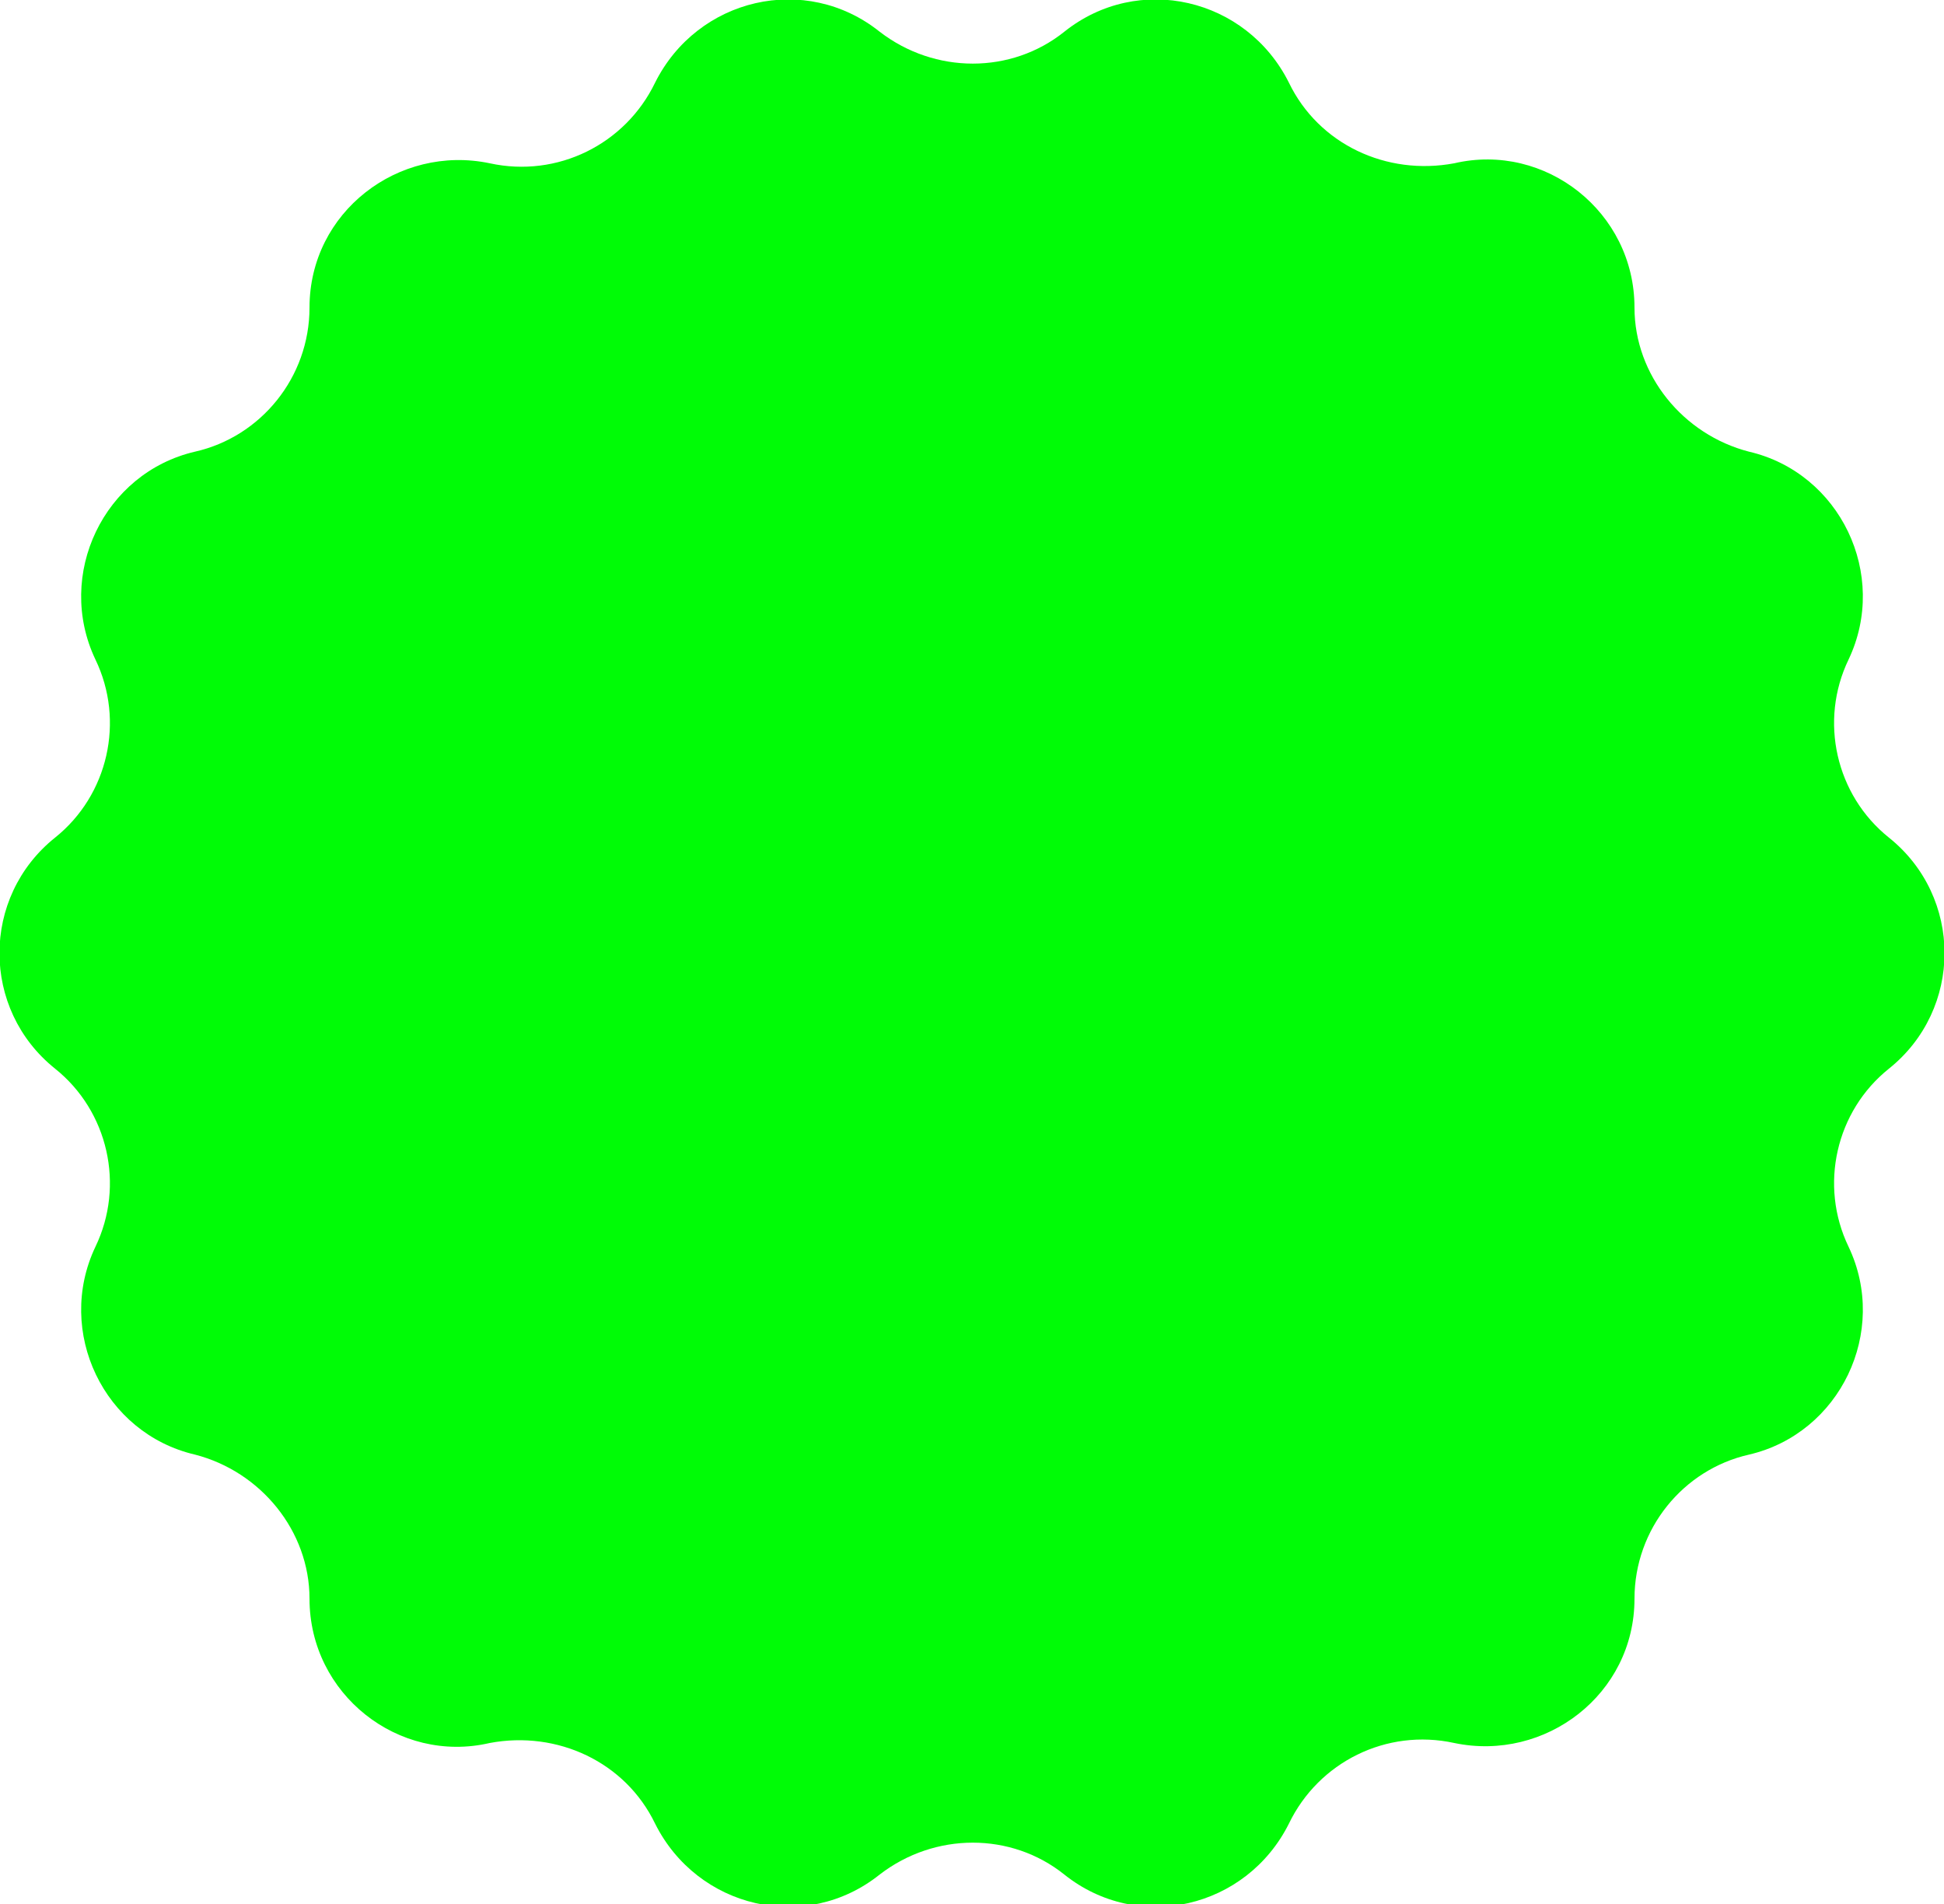 <?xml version="1.0" encoding="UTF-8"?> <svg xmlns="http://www.w3.org/2000/svg" xmlns:xlink="http://www.w3.org/1999/xlink" version="1.1" x="0px" y="0px" viewBox="0 0 91.7 89.8" style="enable-background:new 0 0 91.7 89.8;" xml:space="preserve"> <style type="text/css"> .st0{fill:#EFFFFF;} .st1{fill-rule:evenodd;clip-rule:evenodd;fill:#C7E7B6;} .st2{fill-rule:evenodd;clip-rule:evenodd;} .st3{fill-rule:evenodd;clip-rule:evenodd;fill:#86A4C2;} .st4{fill-rule:evenodd;clip-rule:evenodd;fill:#FFFFFF;} .st5{fill-rule:evenodd;clip-rule:evenodd;fill:#74B372;} .st6{fill-rule:evenodd;clip-rule:evenodd;fill:#000633;} .st7{fill-rule:evenodd;clip-rule:evenodd;fill:#EC616D;} .st8{fill-rule:evenodd;clip-rule:evenodd;fill:#FFA4B3;} .st9{fill:#FFFFFF;} .st10{fill:#A2C995;} .st11{fill-rule:evenodd;clip-rule:evenodd;fill:#86A4A1;} .st12{fill-rule:evenodd;clip-rule:evenodd;fill:#6DA42E;} .st13{fill-rule:evenodd;clip-rule:evenodd;fill:#93AEB6;} .st14{fill-rule:evenodd;clip-rule:evenodd;fill:#B3CCE0;} .st15{fill:#90A7B6;} .st16{fill-rule:evenodd;clip-rule:evenodd;fill:#FFFFEB;} .st17{fill-rule:evenodd;clip-rule:evenodd;fill:#B8E7EA;} .st18{fill-rule:evenodd;clip-rule:evenodd;fill:#FFDD7F;} .st19{fill-rule:evenodd;clip-rule:evenodd;fill:#C4BBDE;} .st20{fill-rule:evenodd;clip-rule:evenodd;fill:#8E70AB;} .st21{fill-rule:evenodd;clip-rule:evenodd;fill:#72B1B6;} .st22{fill-rule:evenodd;clip-rule:evenodd;fill:#FFC097;} .st23{fill-rule:evenodd;clip-rule:evenodd;fill:#FFC986;} .st24{fill-rule:evenodd;clip-rule:evenodd;fill:#00FC06;} .st25{fill:#000633;} </style> <g id="BACKGROUND"> </g> <g id="OBJECTS"> <path class="st24" d="M50.2,1.5L50.2,1.5c3.5-2.8,8.6-1.6,10.6,2.4l0,0c1.4,2.9,4.6,4.4,7.8,3.8l0,0c4.3-1,8.5,2.3,8.5,6.8v0 c0,3.2,2.3,6,5.4,6.8l0,0c4.3,1,6.6,5.8,4.7,9.8v0c-1.4,2.9-0.6,6.4,1.9,8.4l0,0c3.5,2.8,3.5,8.1,0,10.9l0,0 c-2.5,2-3.3,5.5-1.9,8.4v0c1.9,4-0.4,8.8-4.7,9.8h0c-3.1,0.7-5.4,3.5-5.4,6.8v0c0,4.5-4.2,7.7-8.5,6.8l0,0 c-3.2-0.7-6.4,0.9-7.8,3.8l0,0c-2,4-7.1,5.2-10.6,2.4l0,0c-2.5-2-6.1-2-8.7,0l0,0c-3.5,2.8-8.6,1.6-10.6-2.4l0,0 c-1.4-2.9-4.6-4.4-7.8-3.8l0,0c-4.3,1-8.5-2.3-8.5-6.8v0c0-3.2-2.3-6-5.4-6.8h0c-4.3-1-6.6-5.8-4.7-9.8l0,0 c1.4-2.9,0.6-6.4-1.9-8.4l0,0c-3.5-2.8-3.5-8.1,0-10.9l0,0c2.5-2,3.3-5.5,1.9-8.4l0,0c-1.9-4,0.4-8.8,4.7-9.8l0,0 c3.1-0.7,5.4-3.5,5.4-6.8v0c0-4.5,4.2-7.7,8.5-6.8l0,0c3.2,0.7,6.4-0.9,7.8-3.8l0,0c2-4,7.1-5.2,10.6-2.4l0,0 C44.1,3.5,47.7,3.5,50.2,1.5z"></path> </g> <g id="DESIGNED_BY_FREEPIK"> </g> </svg> 